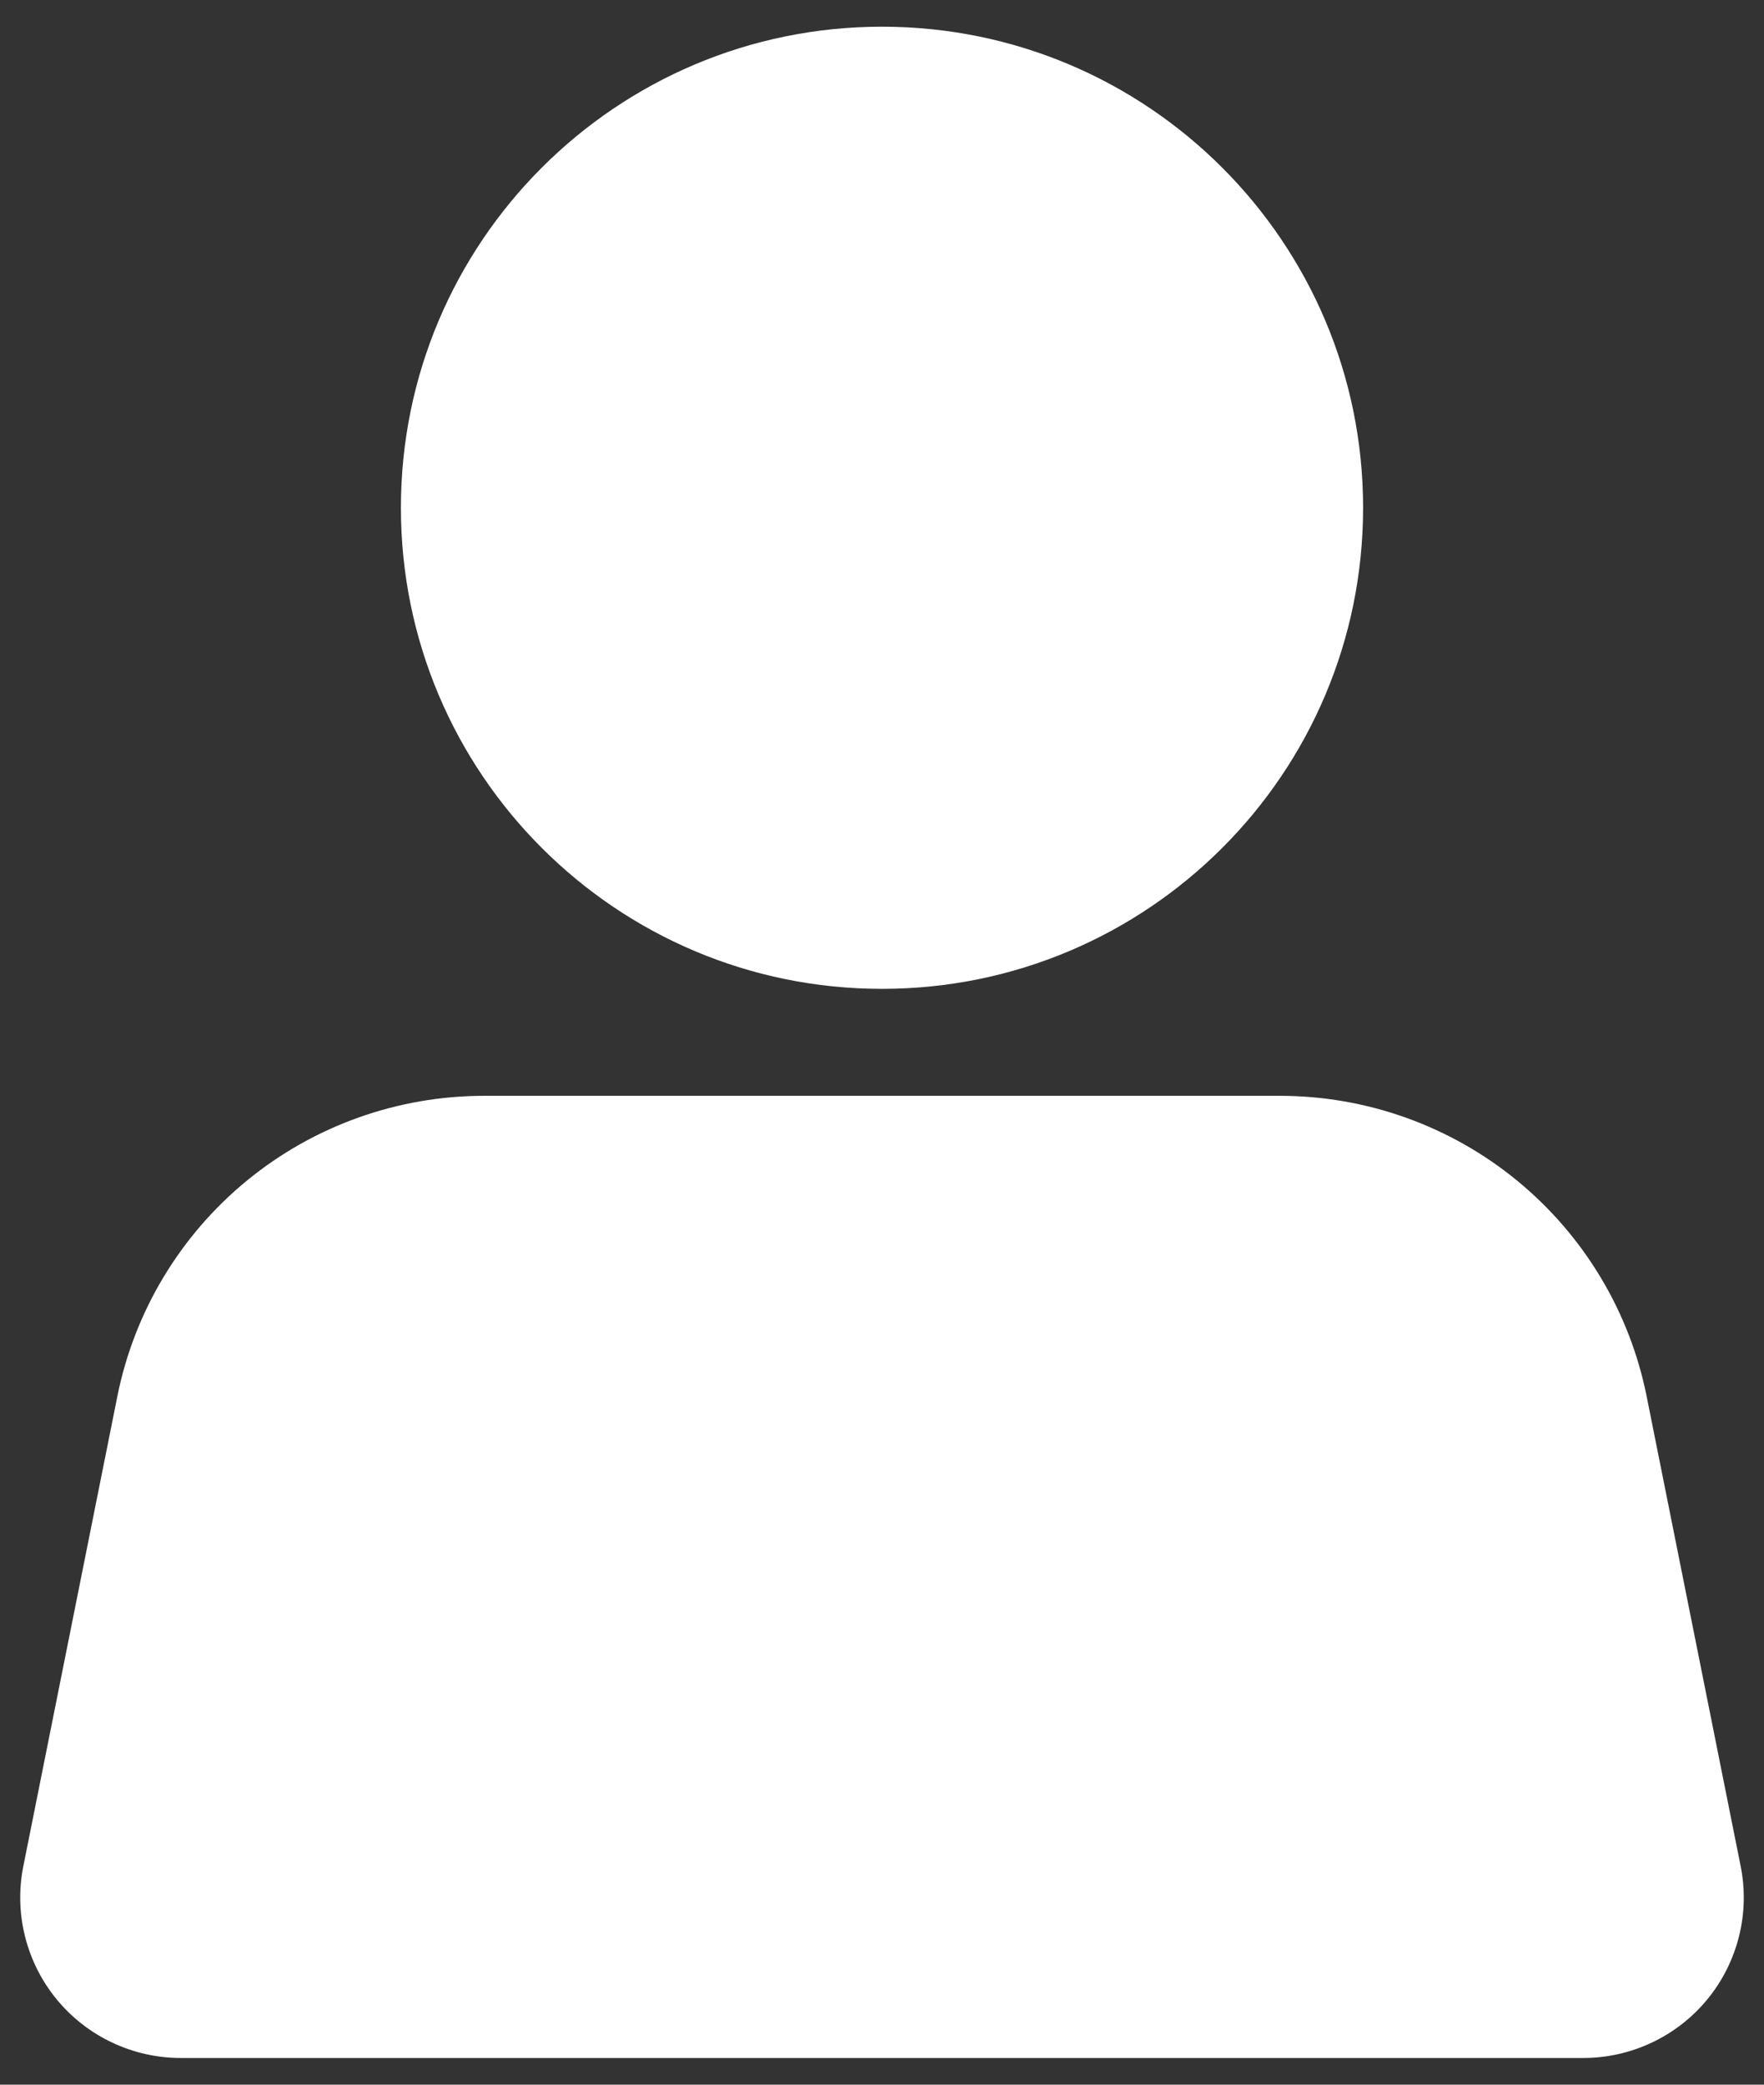 <svg width="22" height="26" viewBox="0 0 22 26" fill="none" xmlns="http://www.w3.org/2000/svg">
<rect x="0" y="0" width="22" height="26" fill="#333333" stroke="none"/>
<path d="M11 12.333C14.314 12.333 17 9.647 17 6.333C17 3.02 14.314 0.333 11 0.333C7.686 0.333 5 3.02 5 6.333C5 9.647 7.686 12.333 11 12.333Z" fill="white"/>
<path fill-rule="evenodd" clip-rule="evenodd" d="M20.537 17.418L21.709 23.275C21.767 23.565 21.76 23.864 21.688 24.151C21.616 24.438 21.482 24.706 21.294 24.935C21.106 25.164 20.87 25.348 20.603 25.474C20.335 25.601 20.043 25.667 19.747 25.667H2.253C1.957 25.667 1.665 25.601 1.397 25.474C1.13 25.348 0.894 25.164 0.706 24.935C0.518 24.706 0.384 24.438 0.312 24.151C0.24 23.864 0.233 23.565 0.291 23.275L1.463 17.418C1.674 16.36 2.246 15.408 3.08 14.724C3.914 14.04 4.96 13.667 6.039 13.667H15.961C17.04 13.667 18.086 14.04 18.92 14.724C19.754 15.408 20.326 16.36 20.537 17.418Z" fill="white"/>
</svg>
